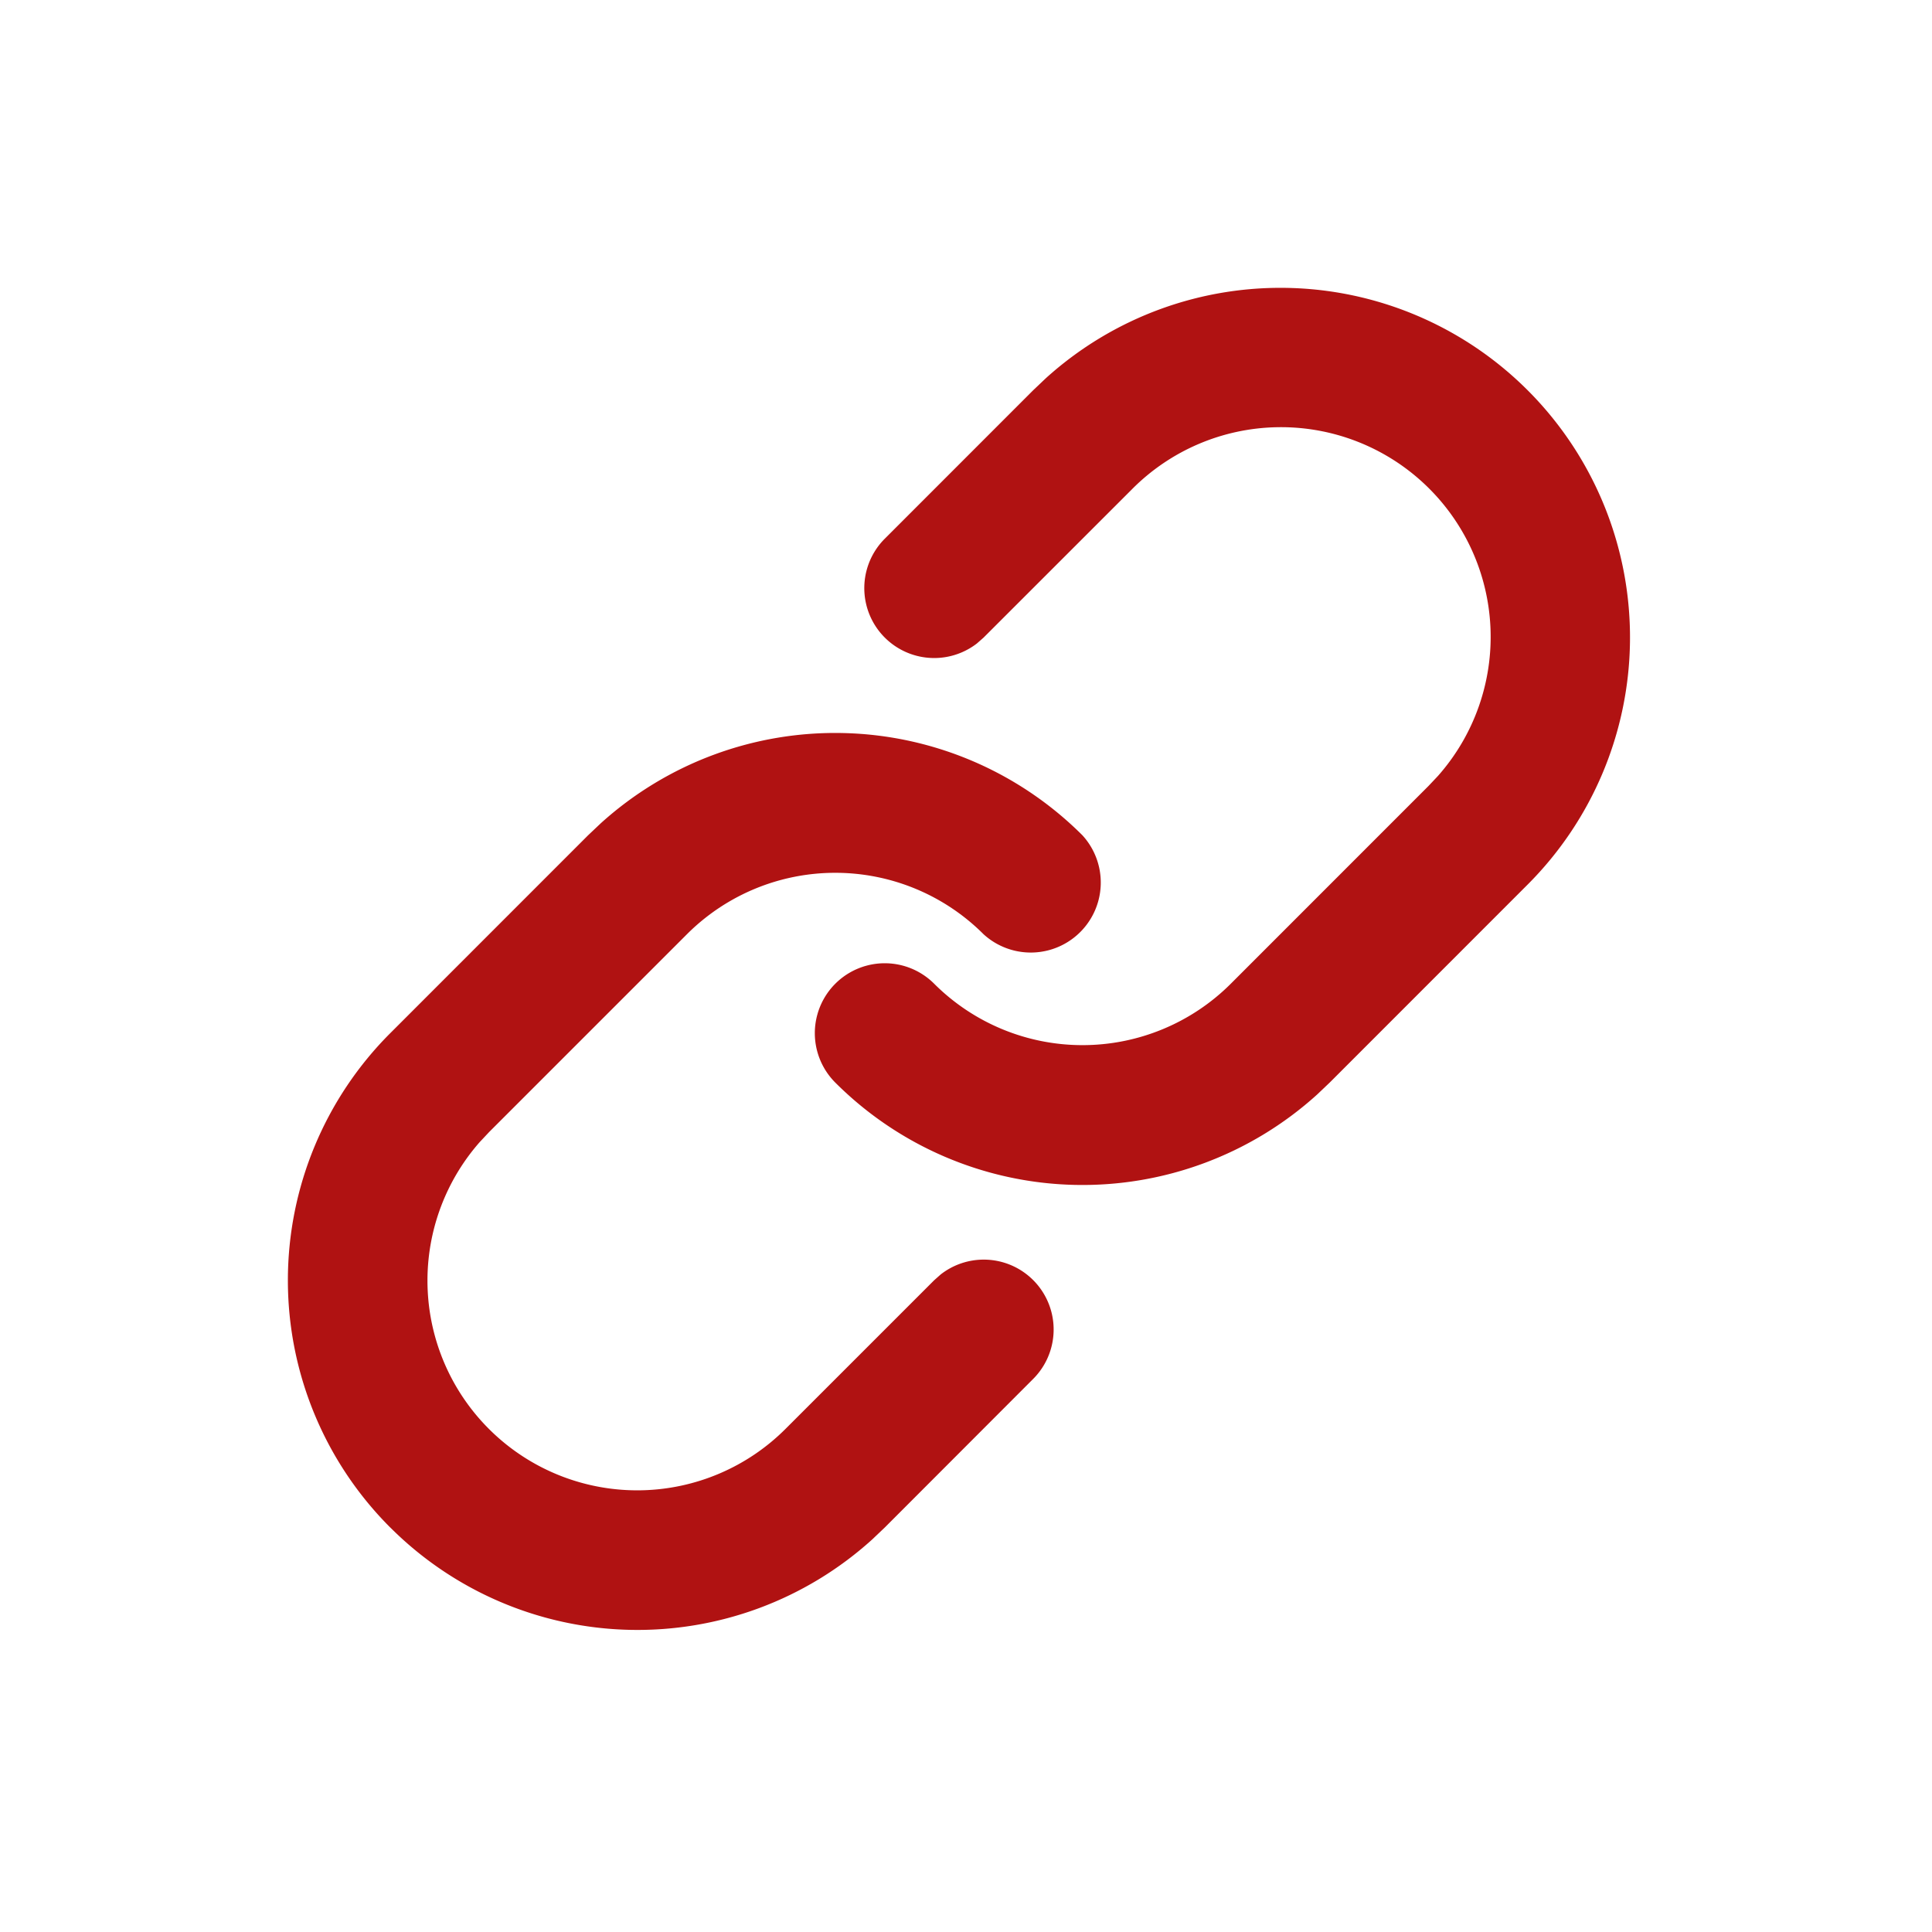 <svg width="34" height="34" fill="none" xmlns="http://www.w3.org/2000/svg"><path d="M14.7 19.052a6.152 6.152 0 008.477.212l.223-.212 3.48-3.481a6.152 6.152 0 00-8.478-8.912l-.222.211-2.61 2.611a1.23 1.23 0 001.623 1.842l.116-.102 2.611-2.61a3.691 3.691 0 015.386 5.044l-.166.176-3.48 3.481a3.692 3.692 0 01-5.22 0 1.23 1.23 0 00-1.74 1.74zm-7.831 7.83a6.152 6.152 0 008.478.212l.222-.211 2.61-2.613a1.23 1.23 0 00-1.624-1.842l-.116.103-2.61 2.61a3.691 3.691 0 01-5.387-5.042l.166-.177 3.481-3.481a3.691 3.691 0 015.22 0 1.232 1.232 0 001.741-1.74 6.152 6.152 0 00-8.478-.212l-.224.212-3.48 3.481a6.152 6.152 0 000 8.7z" fill="#B01212"/></svg>